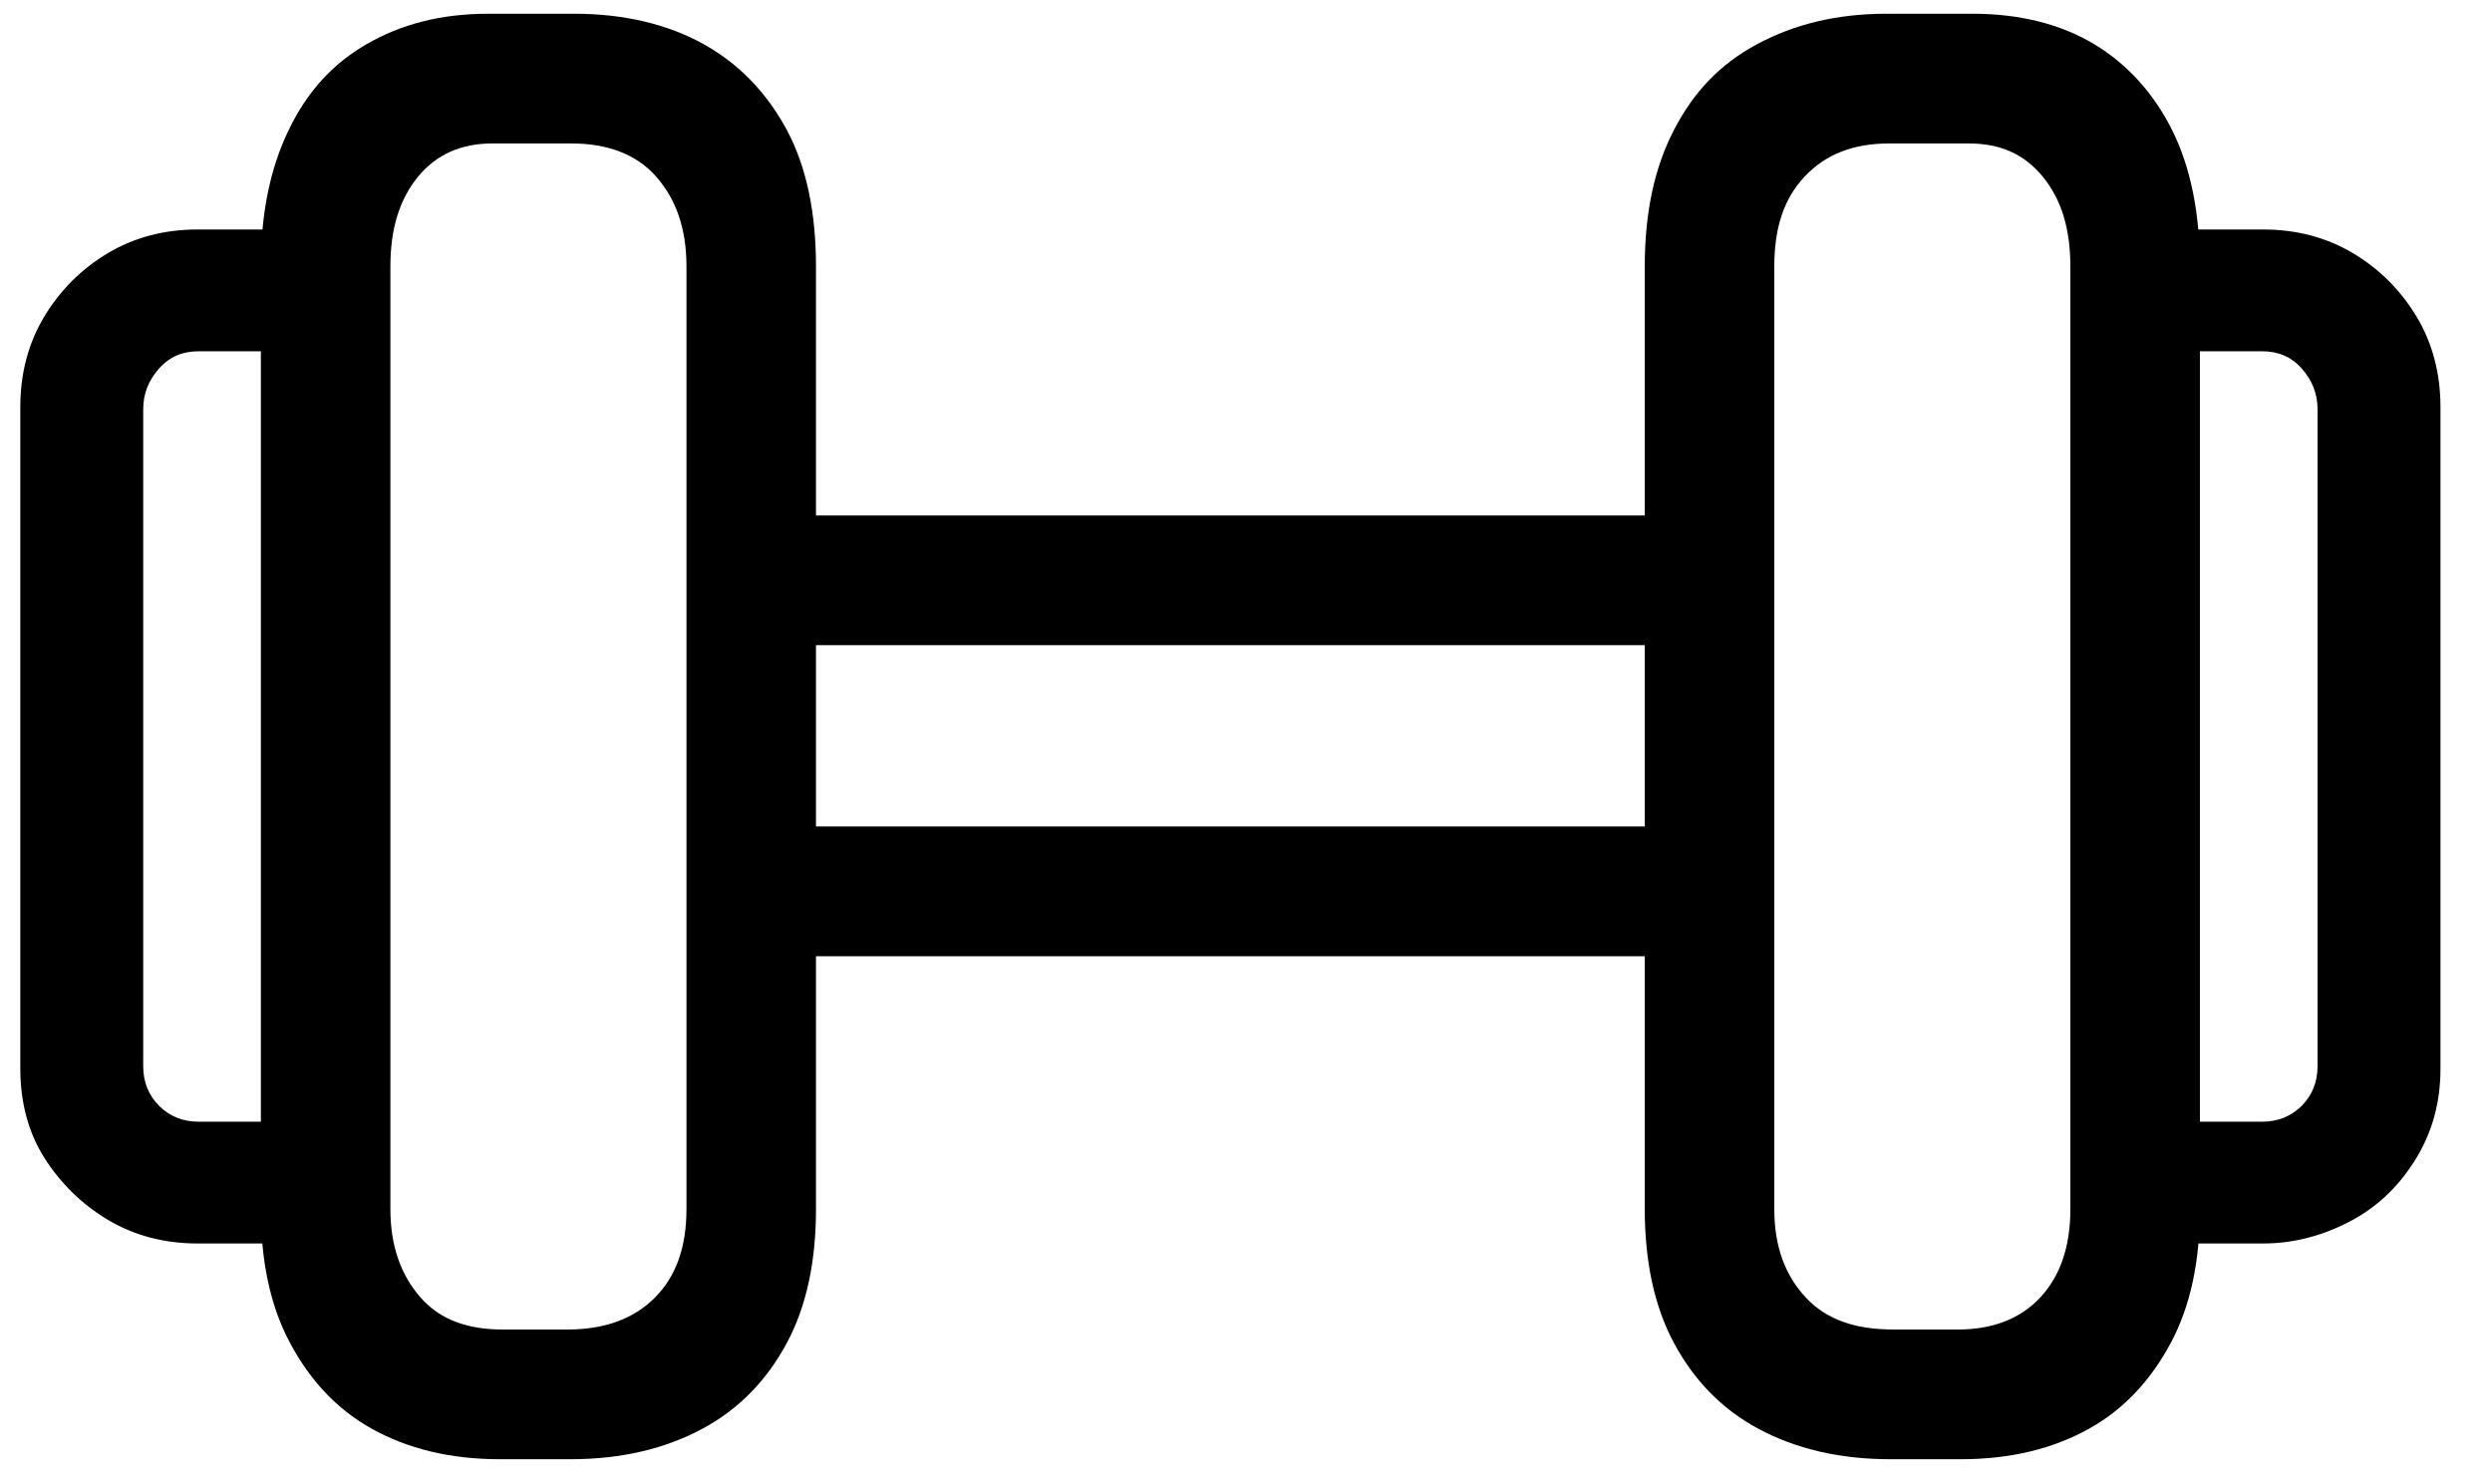 <?xml version="1.0" encoding="utf-8"?>
<svg xmlns="http://www.w3.org/2000/svg" width="47" height="28" viewBox="0 0 47 28" fill="none">
<path d="M3.723 23.456C3.1 23.456 2.527 23.306 2.028 23.006C1.53 22.707 1.131 22.307 0.832 21.833C0.532 21.358 0.383 20.784 0.383 20.16V7.675C0.383 7.051 0.532 6.476 0.832 5.977C1.131 5.478 1.53 5.078 2.028 4.779C2.527 4.479 3.1 4.329 3.723 4.329H5.942V6.626H3.748C3.449 6.626 3.2 6.726 3 6.951C2.801 7.176 2.701 7.425 2.701 7.725V20.11C2.701 20.41 2.801 20.659 3 20.859C3.2 21.059 3.449 21.159 3.748 21.159H5.942V23.456H3.723ZM9.432 27.526C8.485 27.526 7.687 27.326 7.014 26.952C6.341 26.577 5.842 26.028 5.468 25.329C5.094 24.63 4.92 23.78 4.92 22.807V5.028C4.92 4.029 5.094 3.18 5.443 2.456C5.792 1.732 6.266 1.208 6.914 0.833C7.562 0.459 8.31 0.259 9.208 0.259H10.828C11.775 0.259 12.598 0.459 13.271 0.833C13.944 1.208 14.468 1.757 14.842 2.456C15.216 3.155 15.39 4.029 15.39 5.028V22.807C15.39 23.78 15.216 24.63 14.842 25.329C14.468 26.028 13.944 26.577 13.246 26.952C12.548 27.326 11.726 27.526 10.753 27.526H9.432ZM9.482 25.079H10.704C11.402 25.079 11.95 24.879 12.349 24.48C12.748 24.08 12.947 23.531 12.947 22.807V5.028C12.947 4.304 12.748 3.755 12.374 3.33C12 2.906 11.451 2.706 10.778 2.706H9.283C8.709 2.706 8.236 2.906 7.887 3.33C7.538 3.755 7.363 4.304 7.363 5.028V22.807C7.363 23.506 7.562 24.055 7.936 24.48C8.31 24.904 8.834 25.079 9.482 25.079ZM14.892 12.17V9.723H31.544V12.17H14.892ZM14.892 18.038V15.59H31.544V18.038H14.892ZM35.658 27.526C34.685 27.526 33.863 27.326 33.165 26.952C32.467 26.577 31.943 26.028 31.569 25.329C31.195 24.63 31.021 23.78 31.021 22.807V5.028C31.021 4.029 31.195 3.18 31.569 2.456C31.943 1.732 32.442 1.208 33.14 0.833C33.838 0.459 34.636 0.259 35.583 0.259H37.203C38.101 0.259 38.874 0.459 39.497 0.833C40.12 1.208 40.619 1.757 40.968 2.456C41.317 3.155 41.491 4.029 41.491 5.028V22.807C41.491 23.78 41.317 24.63 40.943 25.329C40.569 26.028 40.07 26.577 39.397 26.952C38.724 27.326 37.926 27.526 36.979 27.526H35.658ZM35.708 25.079H36.929C37.577 25.079 38.101 24.879 38.475 24.48C38.849 24.08 39.048 23.531 39.048 22.807V5.028C39.048 4.304 38.874 3.755 38.525 3.33C38.176 2.906 37.727 2.706 37.129 2.706H35.633C34.96 2.706 34.436 2.906 34.037 3.33C33.638 3.755 33.464 4.304 33.464 5.028V22.807C33.464 23.506 33.663 24.055 34.062 24.48C34.461 24.904 35.01 25.079 35.708 25.079ZM40.469 23.456V21.159H42.663C42.962 21.159 43.211 21.059 43.411 20.859C43.61 20.659 43.71 20.41 43.71 20.11V7.725C43.71 7.425 43.61 7.176 43.411 6.951C43.211 6.726 42.962 6.626 42.663 6.626H40.469V4.329H42.688C43.311 4.329 43.884 4.479 44.383 4.779C44.882 5.078 45.28 5.478 45.58 5.977C45.879 6.476 46.028 7.051 46.028 7.675V20.16C46.028 20.784 45.879 21.334 45.58 21.833C45.28 22.332 44.882 22.732 44.383 23.006C43.884 23.281 43.311 23.456 42.688 23.456H40.469Z" fill="black"/>
</svg>